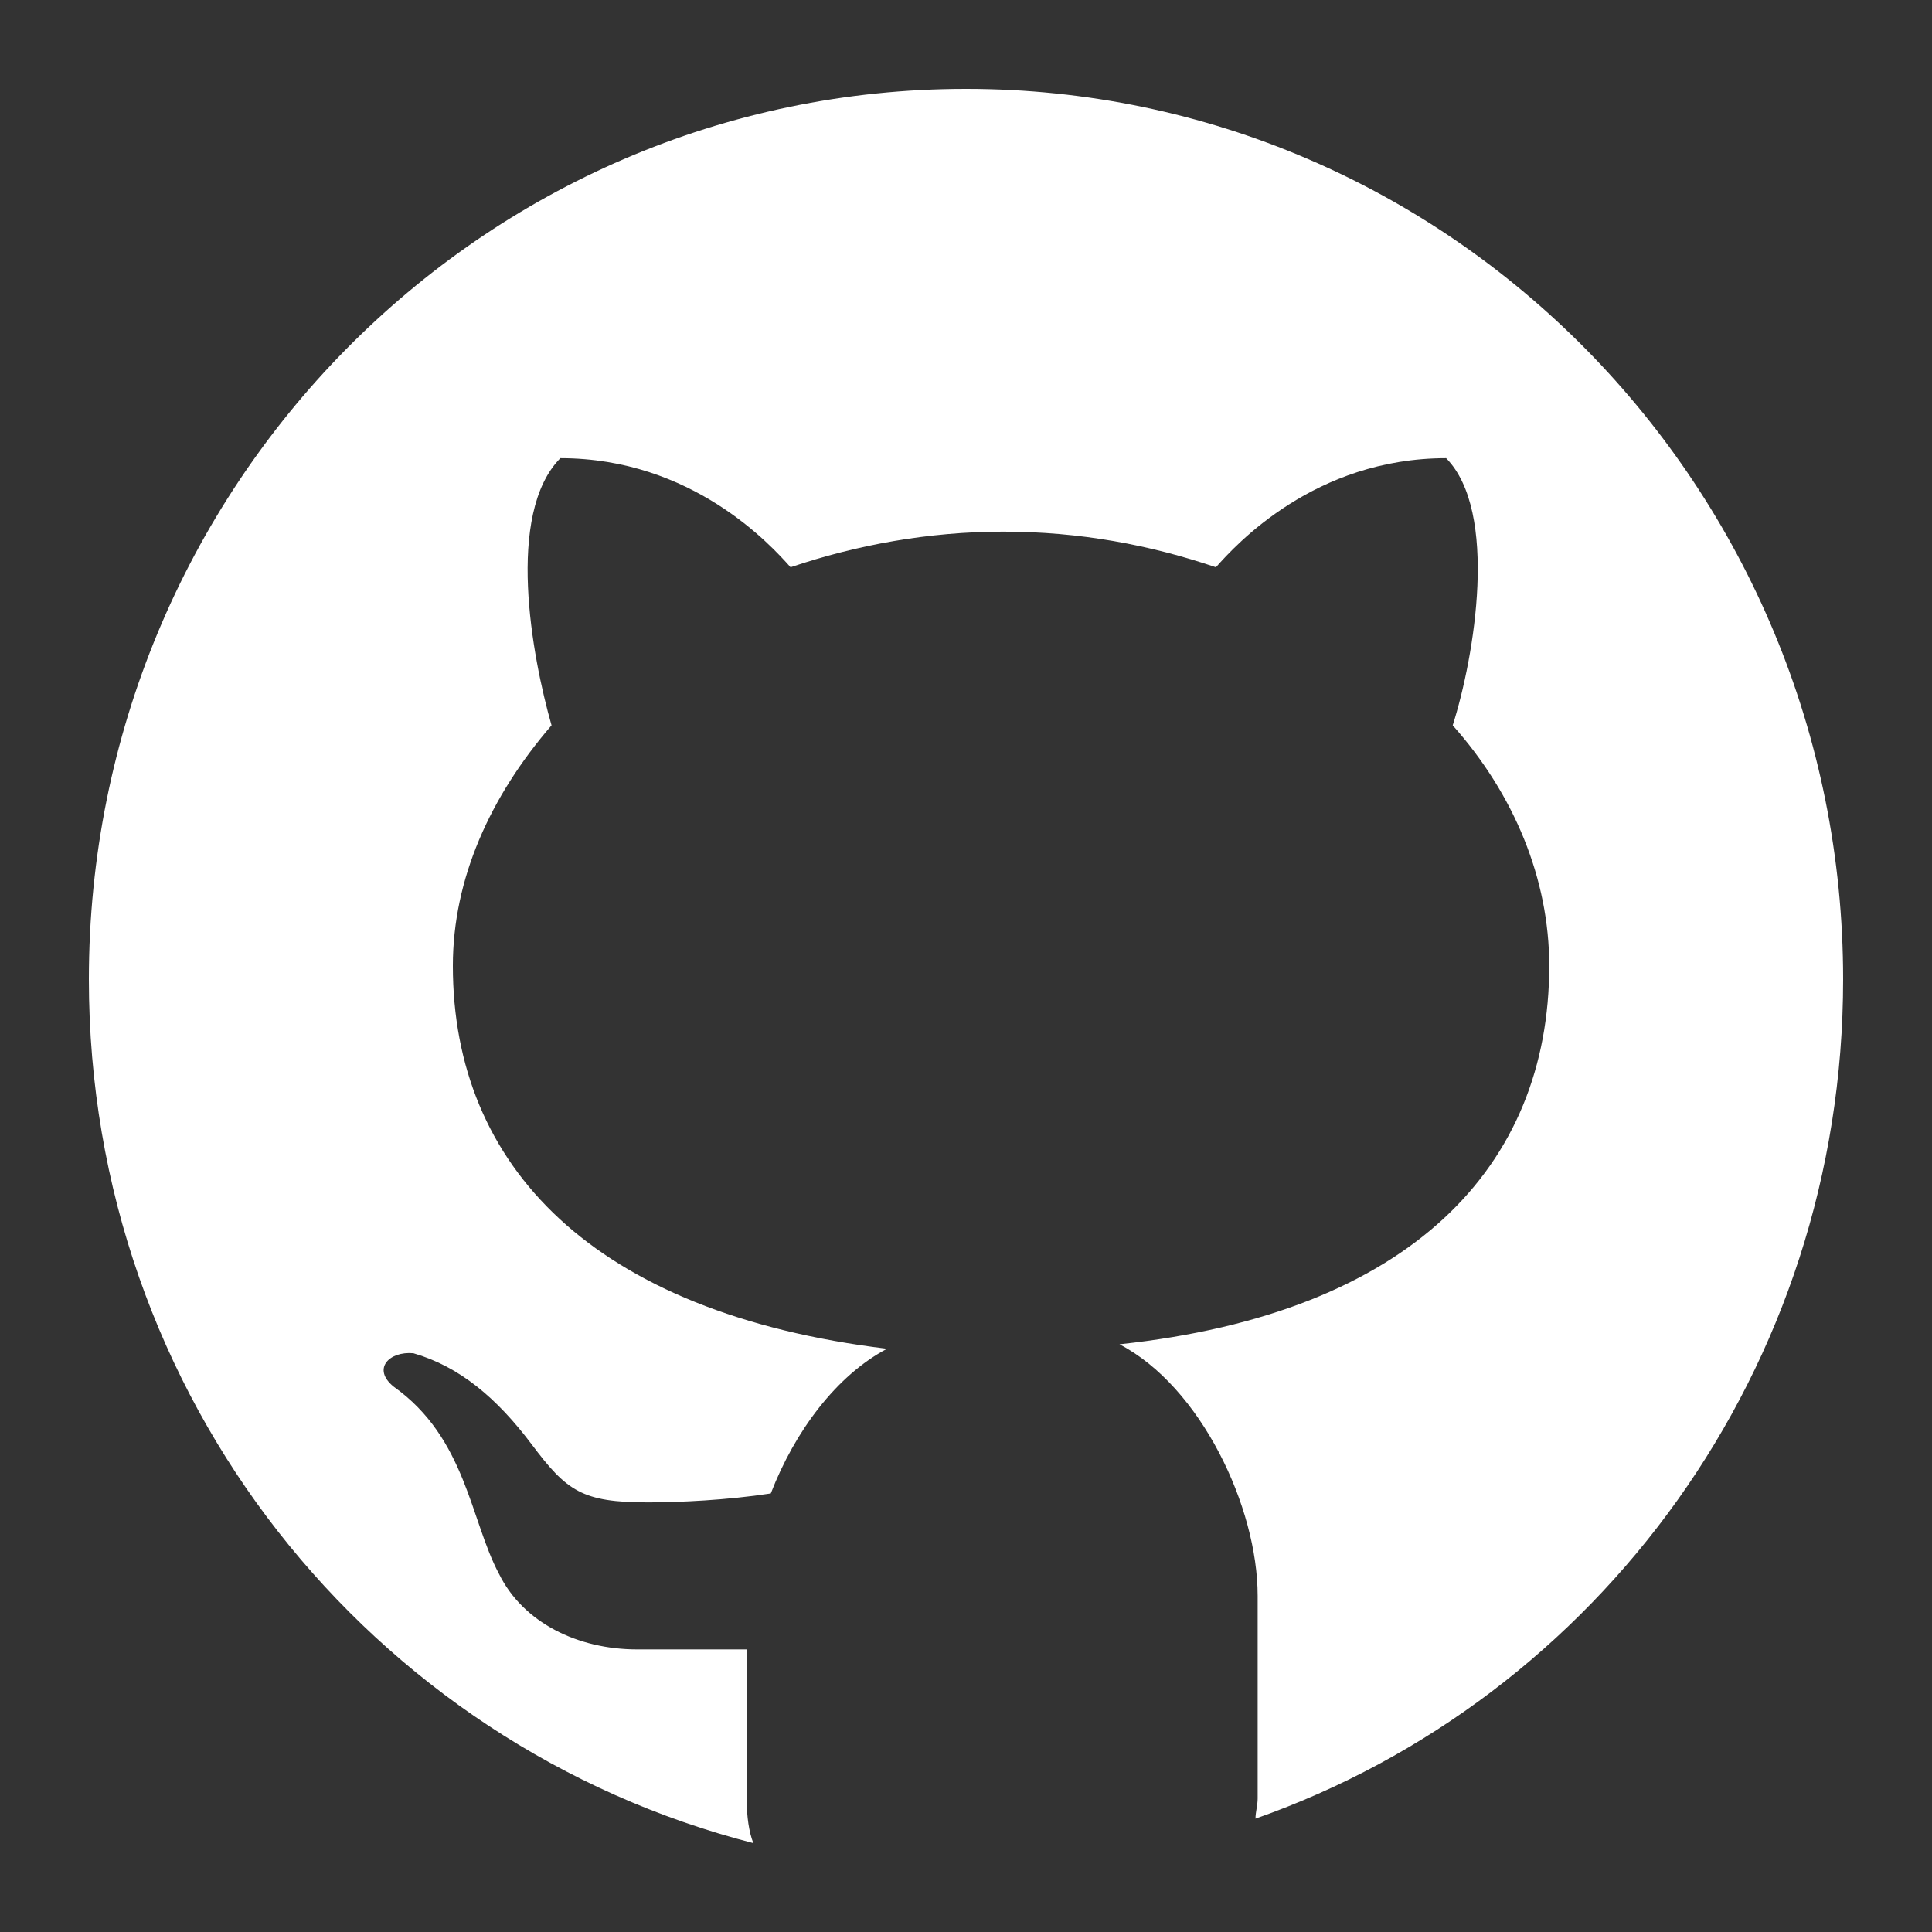 <svg xmlns="http://www.w3.org/2000/svg" width="200" height="200" viewBox="0 0 200 200" fill="none"><rect x="0" y="0" width="200" height="200" fill="#333333" stroke="none"/><path d="M100 9.2C49.832 9.2 9.2 50.452 9.2 101.385C9.2 144.708 38.48 180.663 77.984 190.8C77.528 189.647 77.304 188.03 77.304 186.422V170.747H65.952C59.824 170.747 54.144 167.985 51.648 162.909C48.696 157.378 48.24 148.85 40.752 143.546C38.48 141.703 40.296 139.859 42.792 140.087C47.56 141.467 51.416 144.7 55.048 149.533C58.68 154.373 60.272 155.527 67.08 155.527C70.256 155.527 75.248 155.299 79.792 154.601C82.288 148.144 86.6 142.385 91.824 139.624C61.408 135.936 46.88 120.724 46.88 99.98C46.88 90.99 50.736 82.461 57.096 75.087C55.056 67.939 52.328 53.19 58.008 47.431C71.632 47.431 79.8 56.422 81.84 58.721C88.648 56.414 96.144 55.034 103.856 55.034C111.8 55.034 119.064 56.414 125.872 58.721C127.912 56.414 136.088 47.431 149.704 47.431C155.152 52.962 152.656 67.939 150.384 75.087C156.744 82.234 160.376 90.99 160.376 99.98C160.376 120.724 146.072 135.936 115.888 139.161C124.288 143.539 130.192 155.982 130.192 165.2V186.195C130.192 186.885 129.968 187.575 129.968 188.266C165.376 175.823 190.8 141.718 190.8 101.385C190.8 50.452 150.168 9.2 100 9.2Z" fill="white"></path></svg>